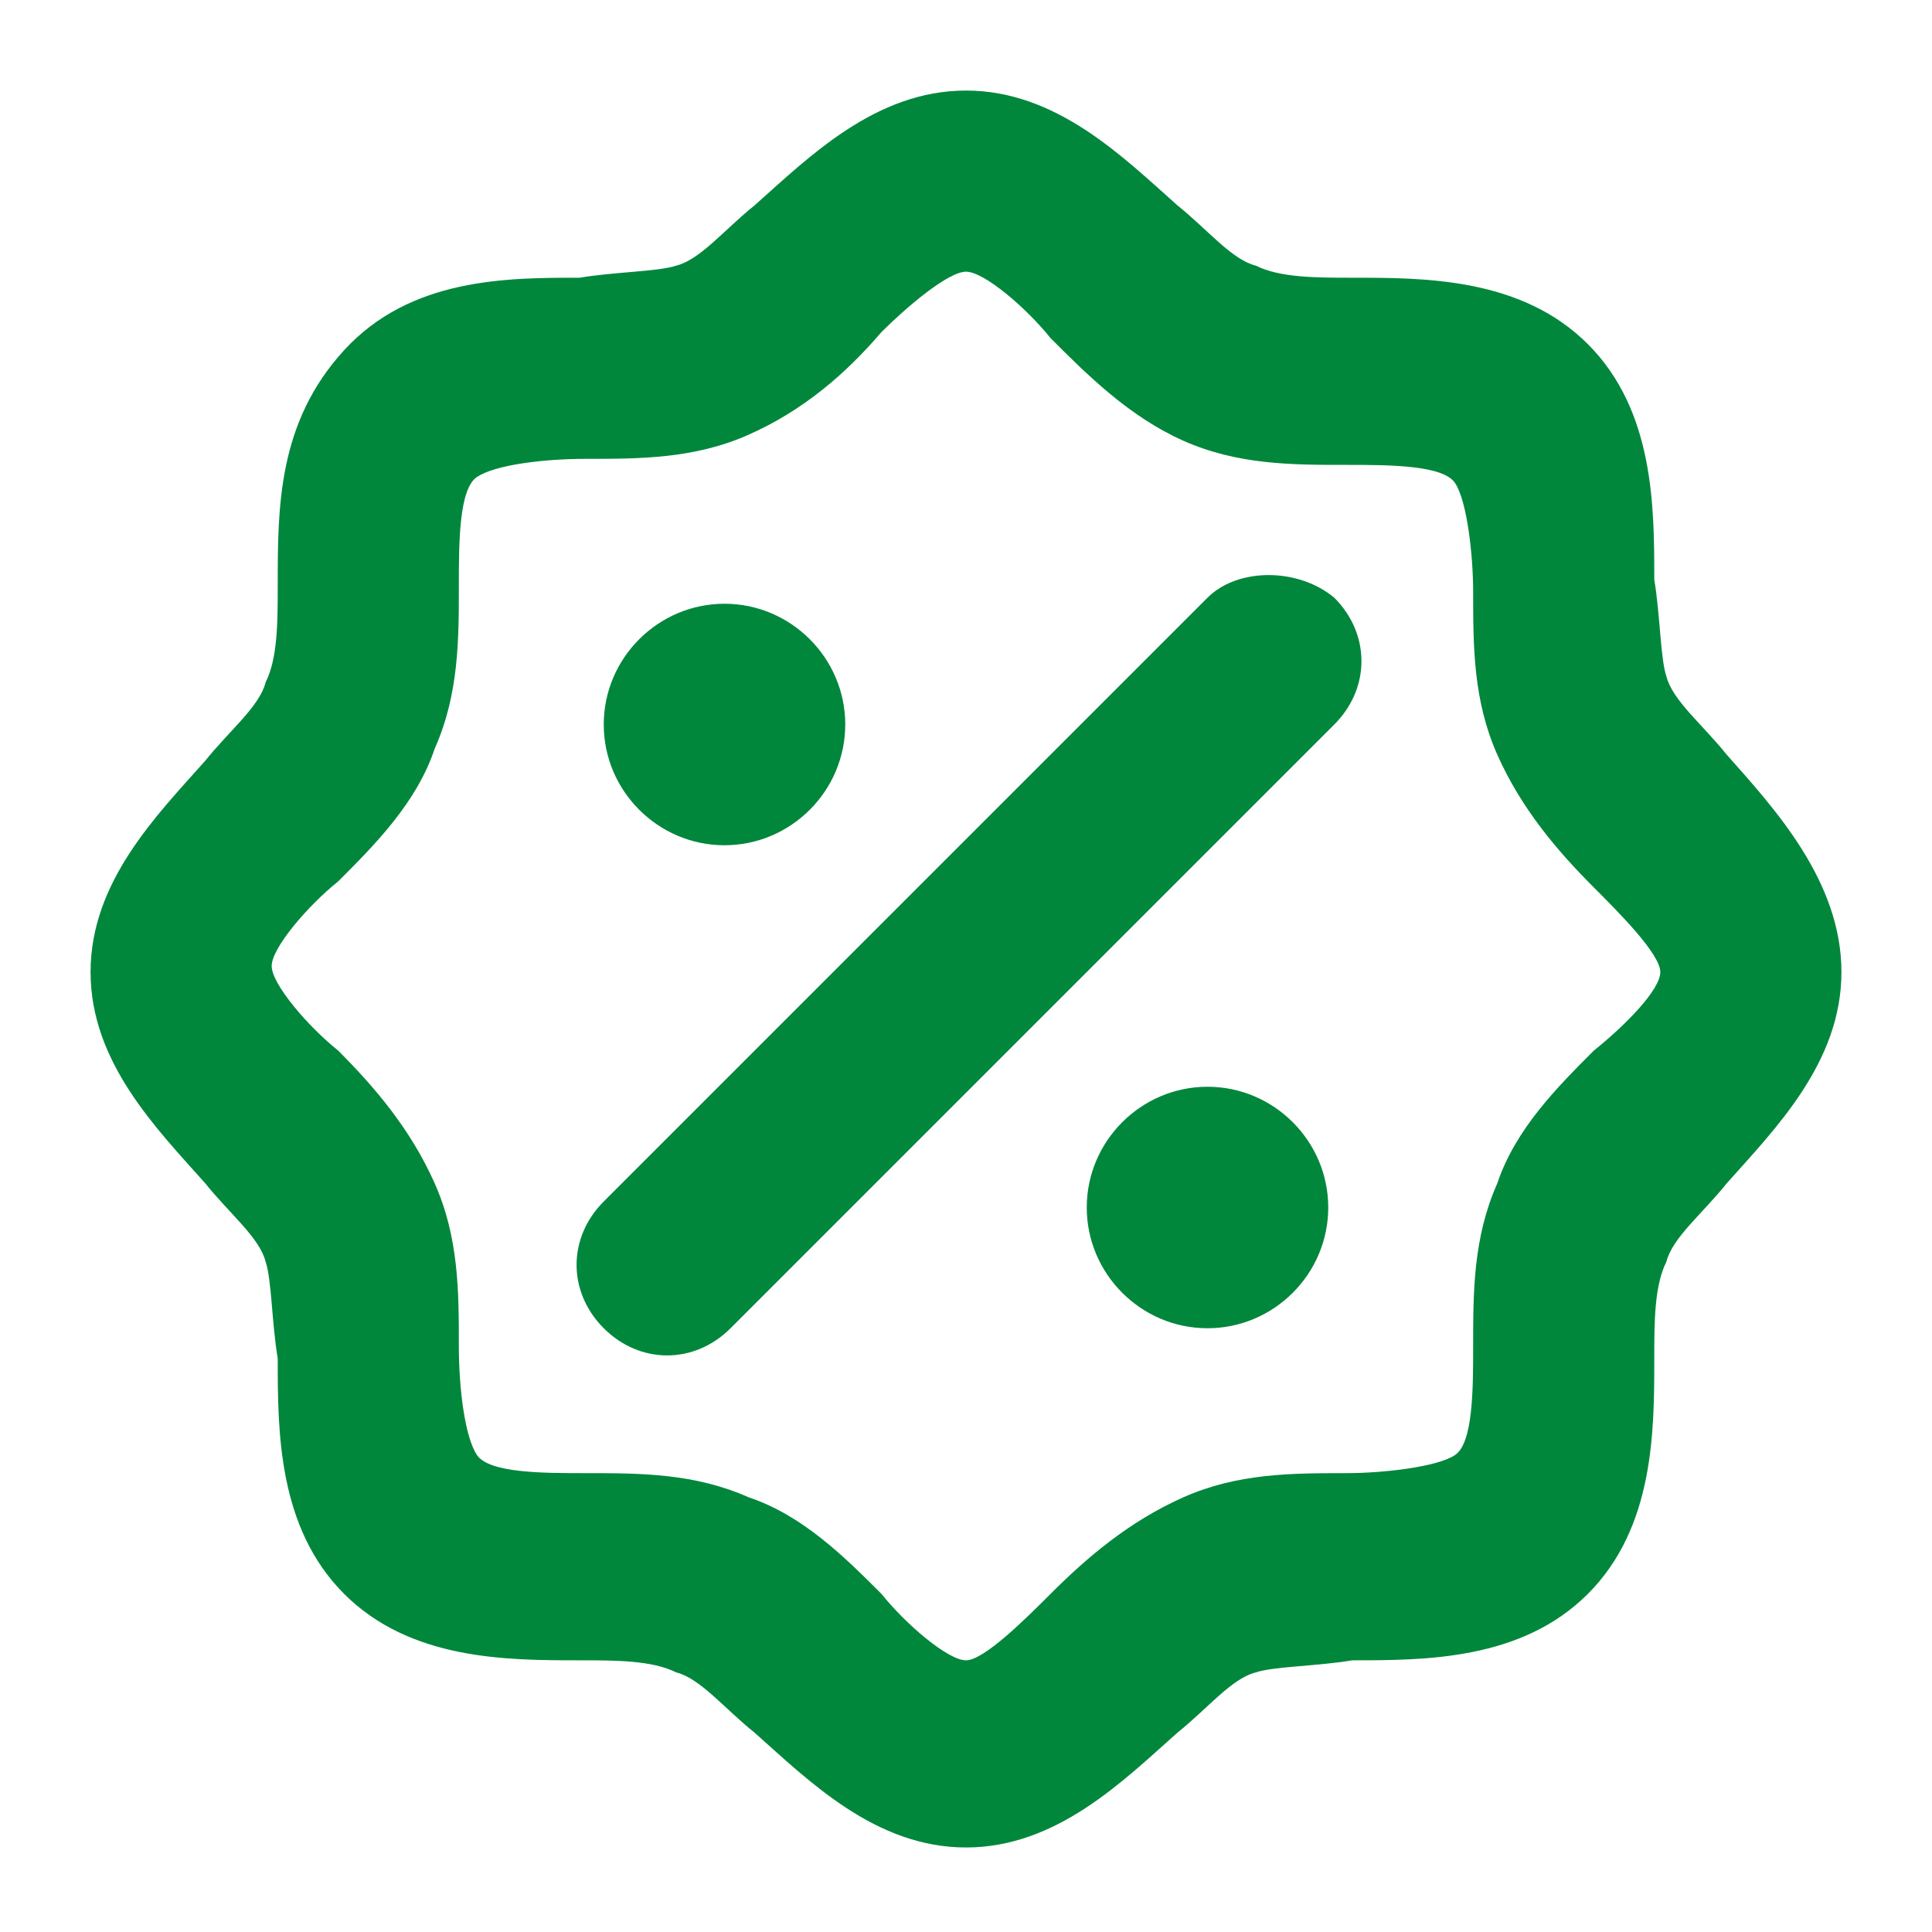 <?xml version="1.0" encoding="utf-8"?>
<!-- Generator: Adobe Illustrator 28.1.0, SVG Export Plug-In . SVG Version: 6.00 Build 0)  -->
<svg version="1.1" id="Слой_1" xmlns="http://www.w3.org/2000/svg" xmlns:xlink="http://www.w3.org/1999/xlink" x="0px" y="0px"
	 viewBox="0 0 32 32" style="enable-background:new 0 0 32 32;" xml:space="preserve">
<style type="text/css">
	.st0{fill:#00873C;}
</style>
<path class="st0" d="M28.6,12.5c-0.4-0.5-0.9-0.9-1-1.3c-0.1-0.3-0.1-1-0.2-1.6c0-1.2,0-2.8-1.1-3.9s-2.7-1.1-3.9-1.1
	c-0.6,0-1.2,0-1.6-0.2c-0.4-0.1-0.8-0.6-1.3-1c-0.9-0.8-2-1.9-3.5-1.9s-2.6,1.1-3.5,1.9c-0.5,0.4-0.9,0.9-1.3,1
	c-0.3,0.1-1,0.1-1.6,0.2c-1.2,0-2.8,0-3.9,1.2S4.6,8.4,4.6,9.7c0,0.6,0,1.2-0.2,1.6c-0.1,0.4-0.6,0.8-1,1.3c-0.8,0.9-1.9,2-1.9,3.5
	s1.1,2.6,1.9,3.5c0.4,0.5,0.9,0.9,1,1.3c0.1,0.3,0.1,1,0.2,1.6c0,1.2,0,2.8,1.1,3.9s2.7,1.1,3.9,1.1c0.6,0,1.2,0,1.6,0.2
	c0.4,0.1,0.8,0.6,1.3,1c0.9,0.8,2,1.9,3.5,1.9s2.6-1.1,3.5-1.9c0.5-0.4,0.9-0.9,1.3-1c0.3-0.1,1-0.1,1.6-0.2c1.2,0,2.8,0,3.9-1.1
	s1.1-2.7,1.1-3.9c0-0.6,0-1.2,0.2-1.6c0.1-0.4,0.6-0.8,1-1.3c0.8-0.9,1.9-2,1.9-3.5S29.4,13.4,28.6,12.5z M26.4,17.4
	c-0.6,0.6-1.3,1.3-1.6,2.2c-0.4,0.9-0.4,1.8-0.4,2.7c0,0.7,0,1.6-0.3,1.8s-1.2,0.3-1.8,0.3c-0.9,0-1.8,0-2.7,0.4
	c-0.9,0.4-1.6,1-2.2,1.6c-0.4,0.4-1.1,1.1-1.4,1.1s-1-0.6-1.4-1.1c-0.6-0.6-1.3-1.3-2.2-1.6c-0.9-0.4-1.8-0.4-2.7-0.4
	c-0.7,0-1.6,0-1.8-0.3S7.6,23,7.6,22.3c0-0.9,0-1.8-0.4-2.7c-0.4-0.9-1-1.6-1.6-2.2C5.1,17,4.5,16.3,4.5,16s0.6-1,1.1-1.4
	c0.6-0.6,1.3-1.3,1.6-2.2c0.4-0.9,0.4-1.8,0.4-2.7c0-0.7,0-1.6,0.3-1.8S9,7.6,9.7,7.6c0.9,0,1.8,0,2.7-0.4c0.9-0.4,1.6-1,2.2-1.7
	C15,5.1,15.7,4.5,16,4.5c0.3,0,1,0.6,1.4,1.1c0.6,0.6,1.3,1.3,2.2,1.7c0.9,0.4,1.8,0.4,2.7,0.4c0.7,0,1.6,0,1.8,0.3s0.3,1.2,0.3,1.8
	c0,0.9,0,1.8,0.4,2.7c0.4,0.9,1,1.6,1.6,2.2c0.4,0.4,1.1,1.1,1.1,1.4S26.9,17,26.4,17.4z M10,12c0-1.1,0.9-2,2-2s2,0.9,2,2
	s-0.9,2-2,2S10,13.1,10,12z M22,20c0,1.1-0.9,2-2,2s-2-0.9-2-2s0.9-2,2-2S22,18.9,22,20z M22.1,9.9c0.6,0.6,0.6,1.5,0,2.1
	c0,0,0,0,0,0l-10,10c-0.6,0.6-1.5,0.6-2.1,0s-0.6-1.5,0-2.1l0,0l10-10C20.5,9.4,21.5,9.4,22.1,9.9C22.1,9.9,22.1,9.9,22.1,9.9z"/>
</svg>
